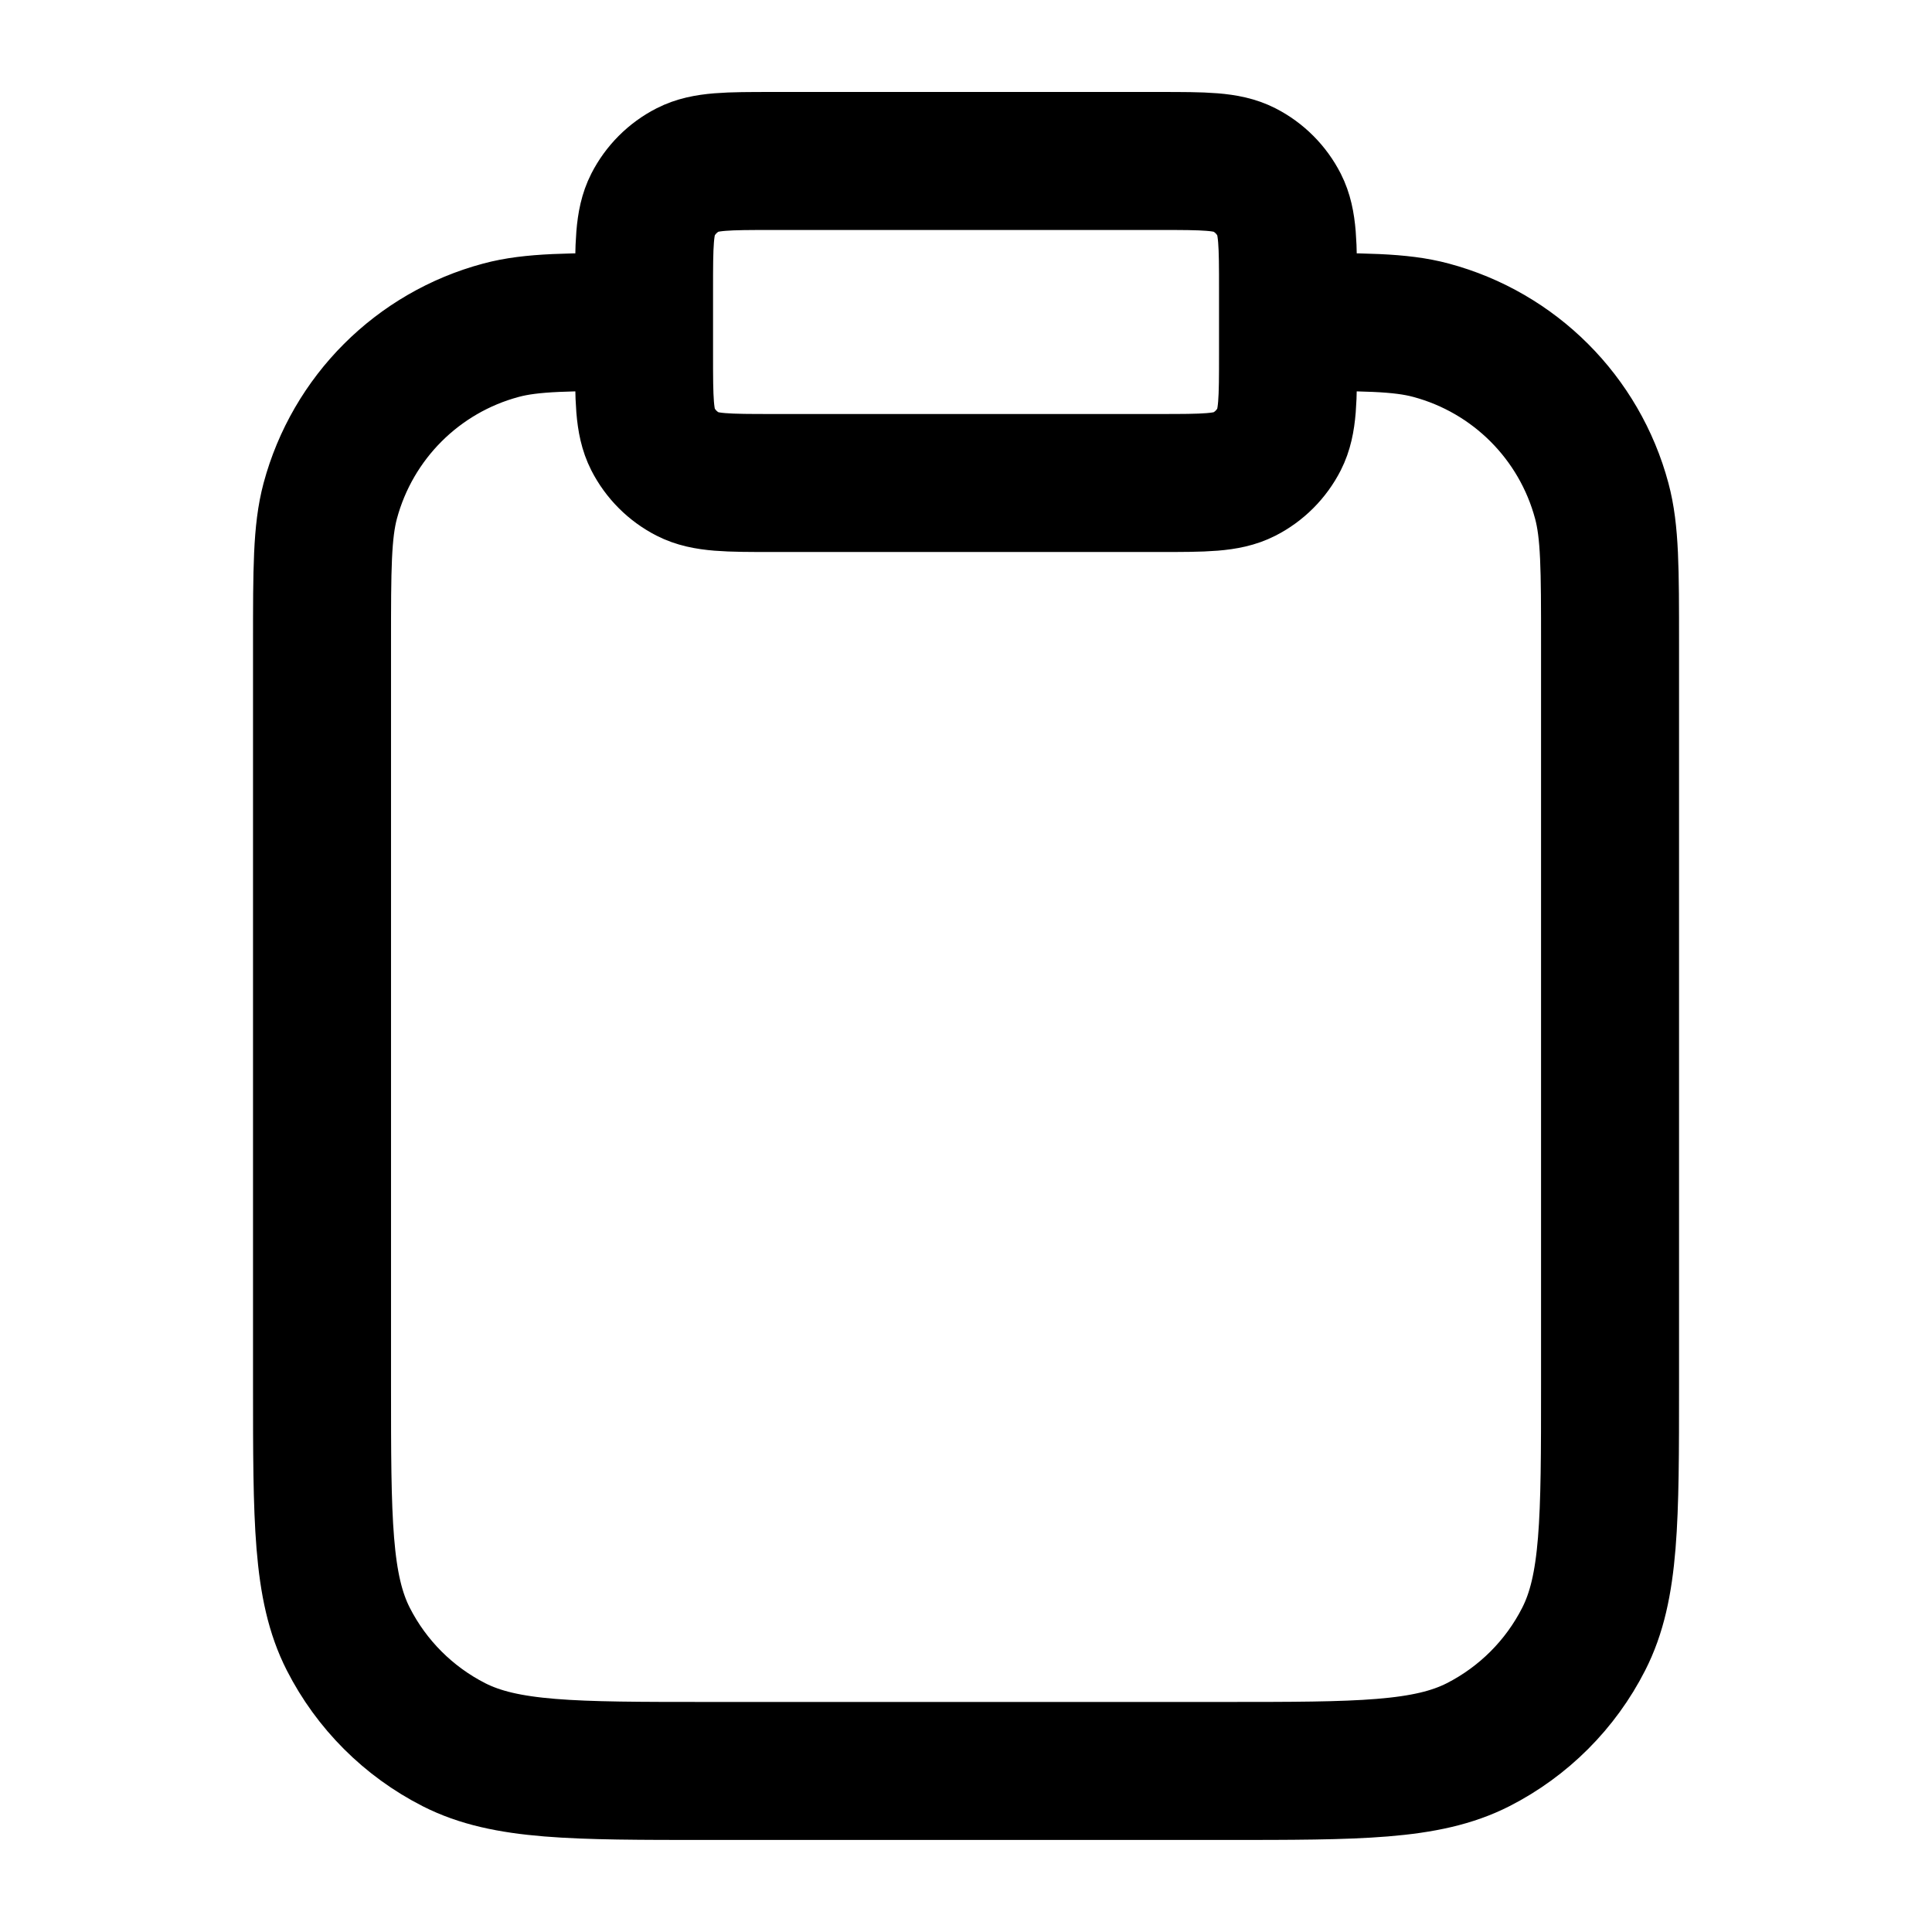 <svg width="28" height="28" viewBox="0 0 28 28" fill="none" xmlns="http://www.w3.org/2000/svg">
<path d="M18.667 4.666C19.752 4.666 20.294 4.666 20.739 4.786C21.947 5.109 22.891 6.053 23.214 7.26C23.334 7.706 23.334 8.248 23.334 9.333V20.066C23.334 22.026 23.334 23.007 22.952 23.755C22.617 24.414 22.081 24.949 21.423 25.285C20.674 25.666 19.694 25.666 17.734 25.666H10.267C8.307 25.666 7.327 25.666 6.578 25.285C5.919 24.949 5.384 24.414 5.048 23.755C4.667 23.007 4.667 22.026 4.667 20.066V9.333C4.667 8.248 4.667 7.706 4.786 7.26C5.11 6.053 6.053 5.109 7.261 4.786C7.706 4.666 8.249 4.666 9.334 4.666M11.2 7H16.8C17.454 7 17.78 7 18.03 6.873C18.25 6.761 18.428 6.582 18.54 6.363C18.667 6.113 18.667 5.786 18.667 5.133V4.2C18.667 3.546 18.667 3.22 18.54 2.97C18.428 2.751 18.25 2.572 18.03 2.46C17.78 2.333 17.454 2.333 16.8 2.333H11.2C10.547 2.333 10.22 2.333 9.971 2.46C9.751 2.572 9.573 2.751 9.461 2.97C9.334 3.22 9.334 3.546 9.334 4.2V5.133C9.334 5.786 9.334 6.113 9.461 6.363C9.573 6.582 9.751 6.761 9.971 6.873C10.22 7 10.547 7 11.2 7Z" stroke="black" stroke-width="2" stroke-linecap="round" stroke-linejoin="round"/>
</svg>
